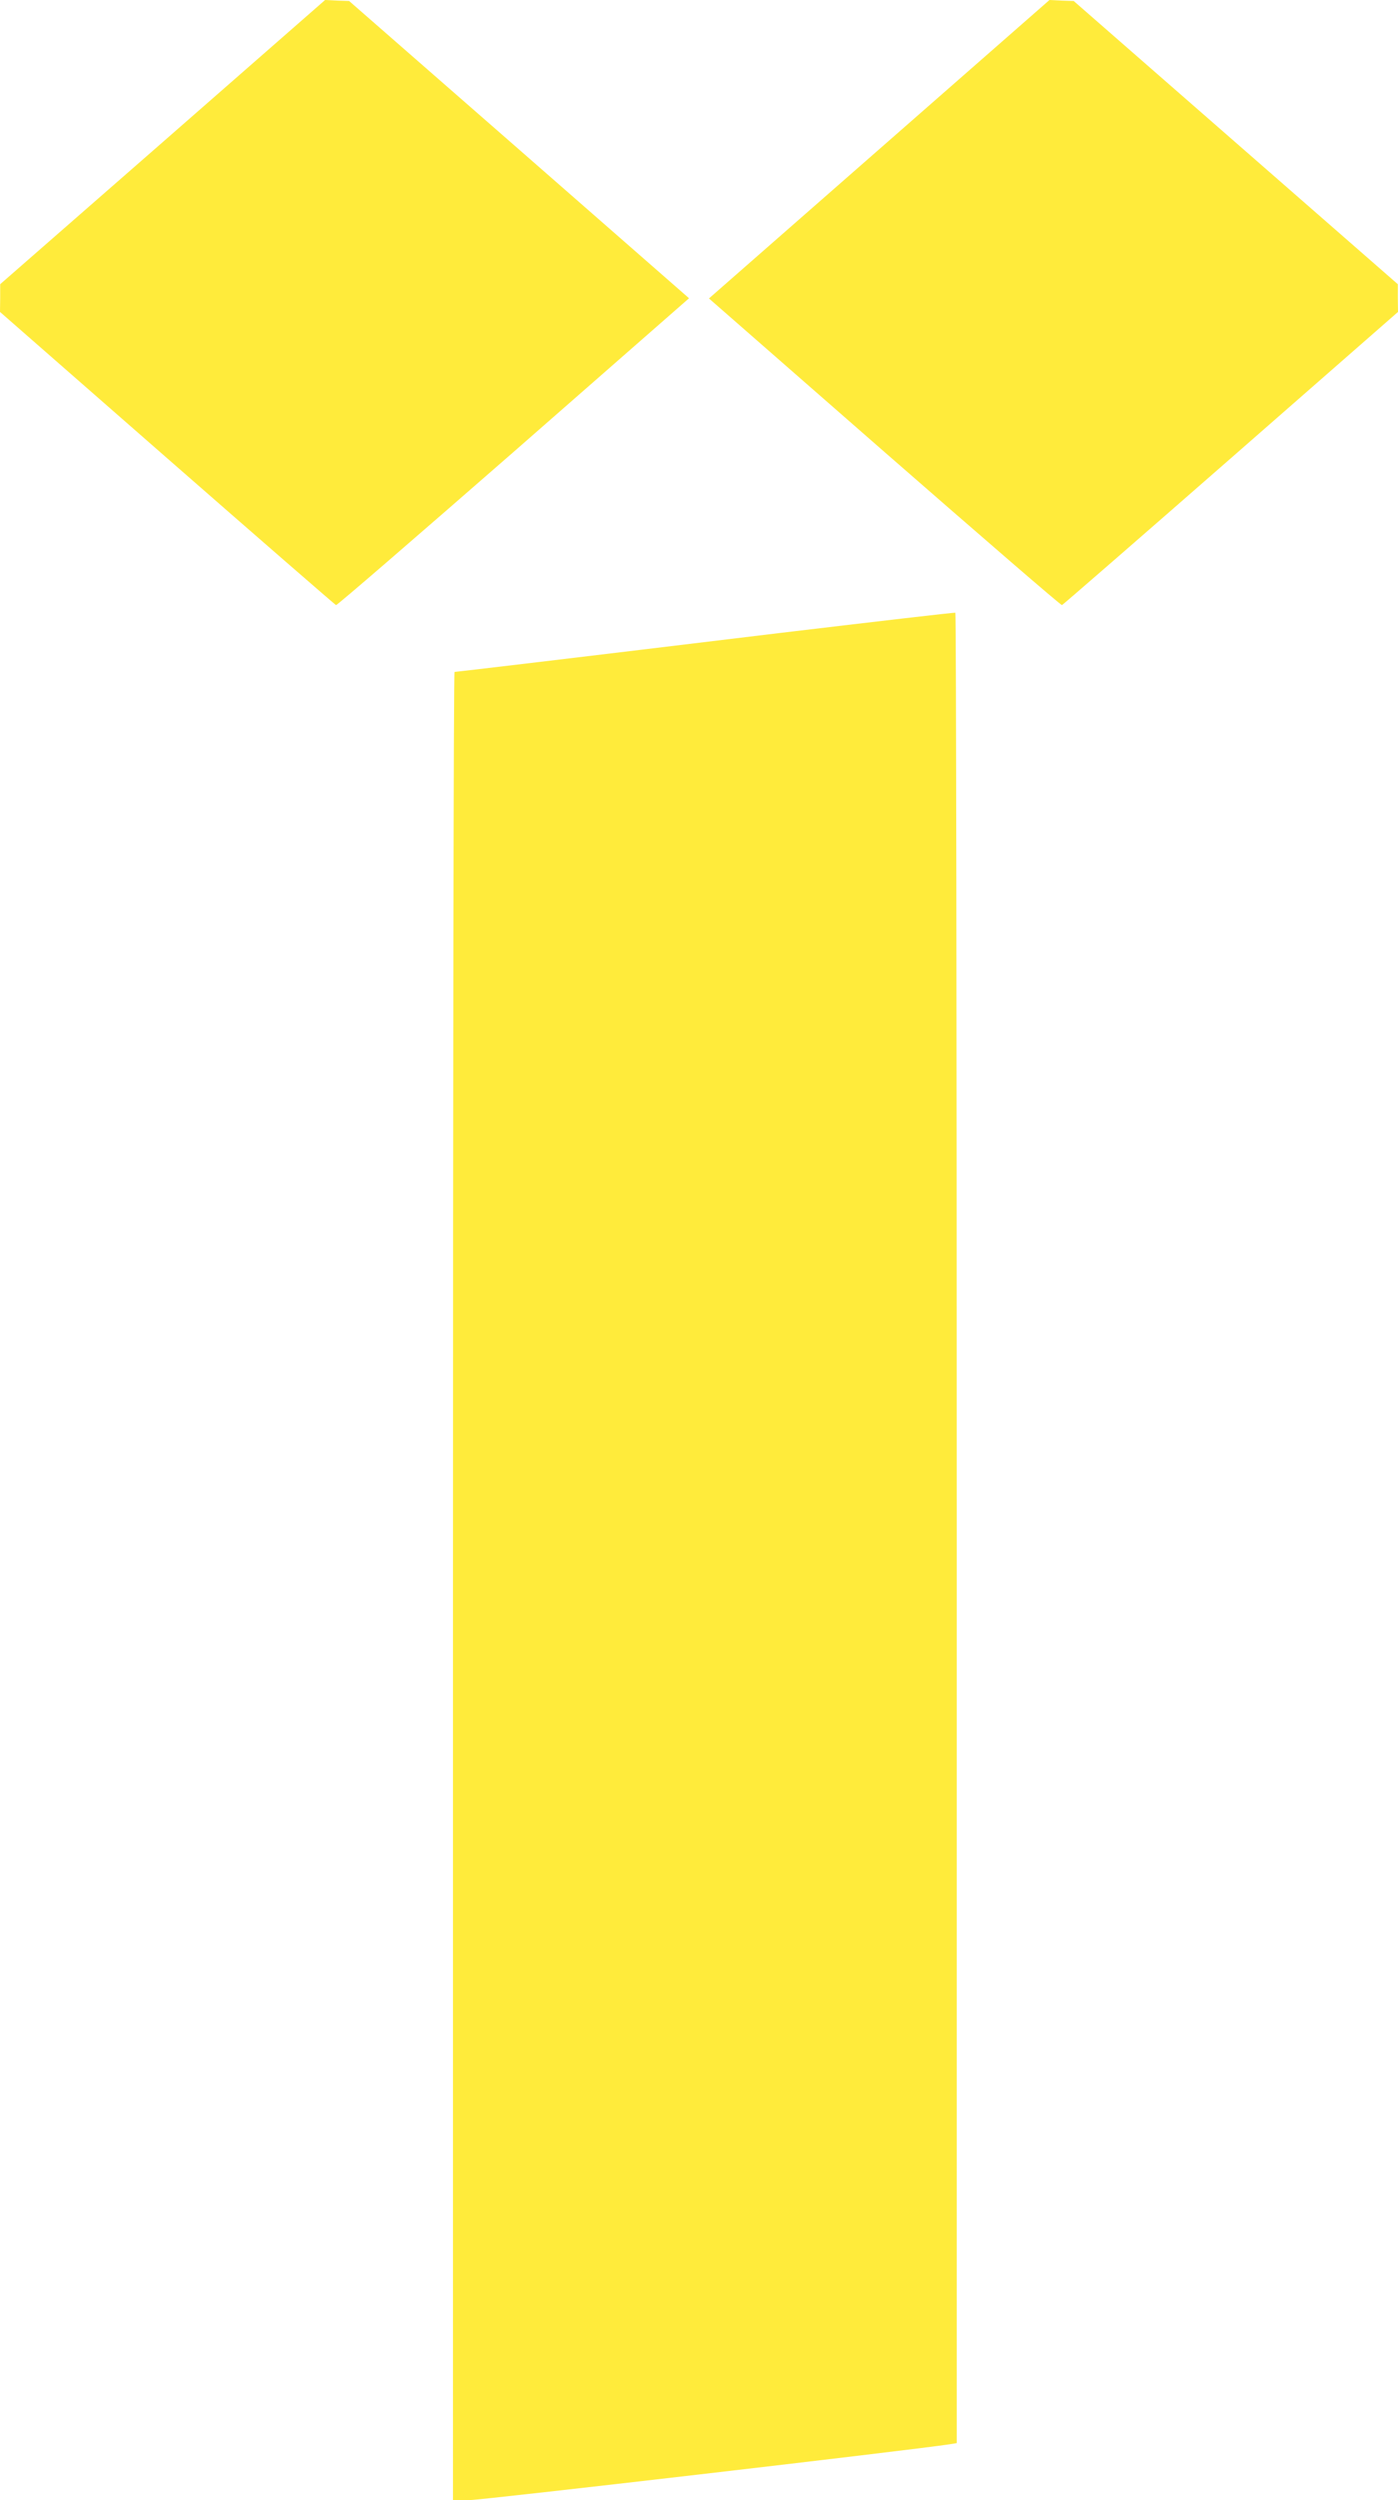 <?xml version="1.0" standalone="no"?>
<!DOCTYPE svg PUBLIC "-//W3C//DTD SVG 20010904//EN"
 "http://www.w3.org/TR/2001/REC-SVG-20010904/DTD/svg10.dtd">
<svg version="1.0" xmlns="http://www.w3.org/2000/svg"
 width="716pt" height="1280pt" viewBox="0 0 716 1280"
 preserveAspectRatio="xMidYMid meet">
<g transform="translate(0,1280) scale(0.1,-0.1)"
fill="#ffeb3b" stroke="none">
<path d="M833 12072 l-832 -727 0 -71 -1 -71 856 -749 c471 -412 860 -750 865
-752 5 -2 413 351 908 783 l900 788 -870 761 -871 761 -61 2 -62 3 -832 -728z"/>
<path d="M4503 12036 l-872 -764 900 -787 c495 -432 903 -785 908 -783 5 2
394 340 865 752 l856 749 -1 71 0 71 -830 725 -830 725 -62 2 -62 3 -872 -764z"/>
<path d="M4000 9560 c-1081 -131 -1663 -200 -1672 -200 -5 0 -8 -2106 -8
-4680 l0 -4680 82 0 c63 0 2274 257 2461 286 l37 6 0 4683 c0 2576 -3 4686 -7
4688 -5 2 -406 -45 -893 -103z"/>
</g>
</svg>
